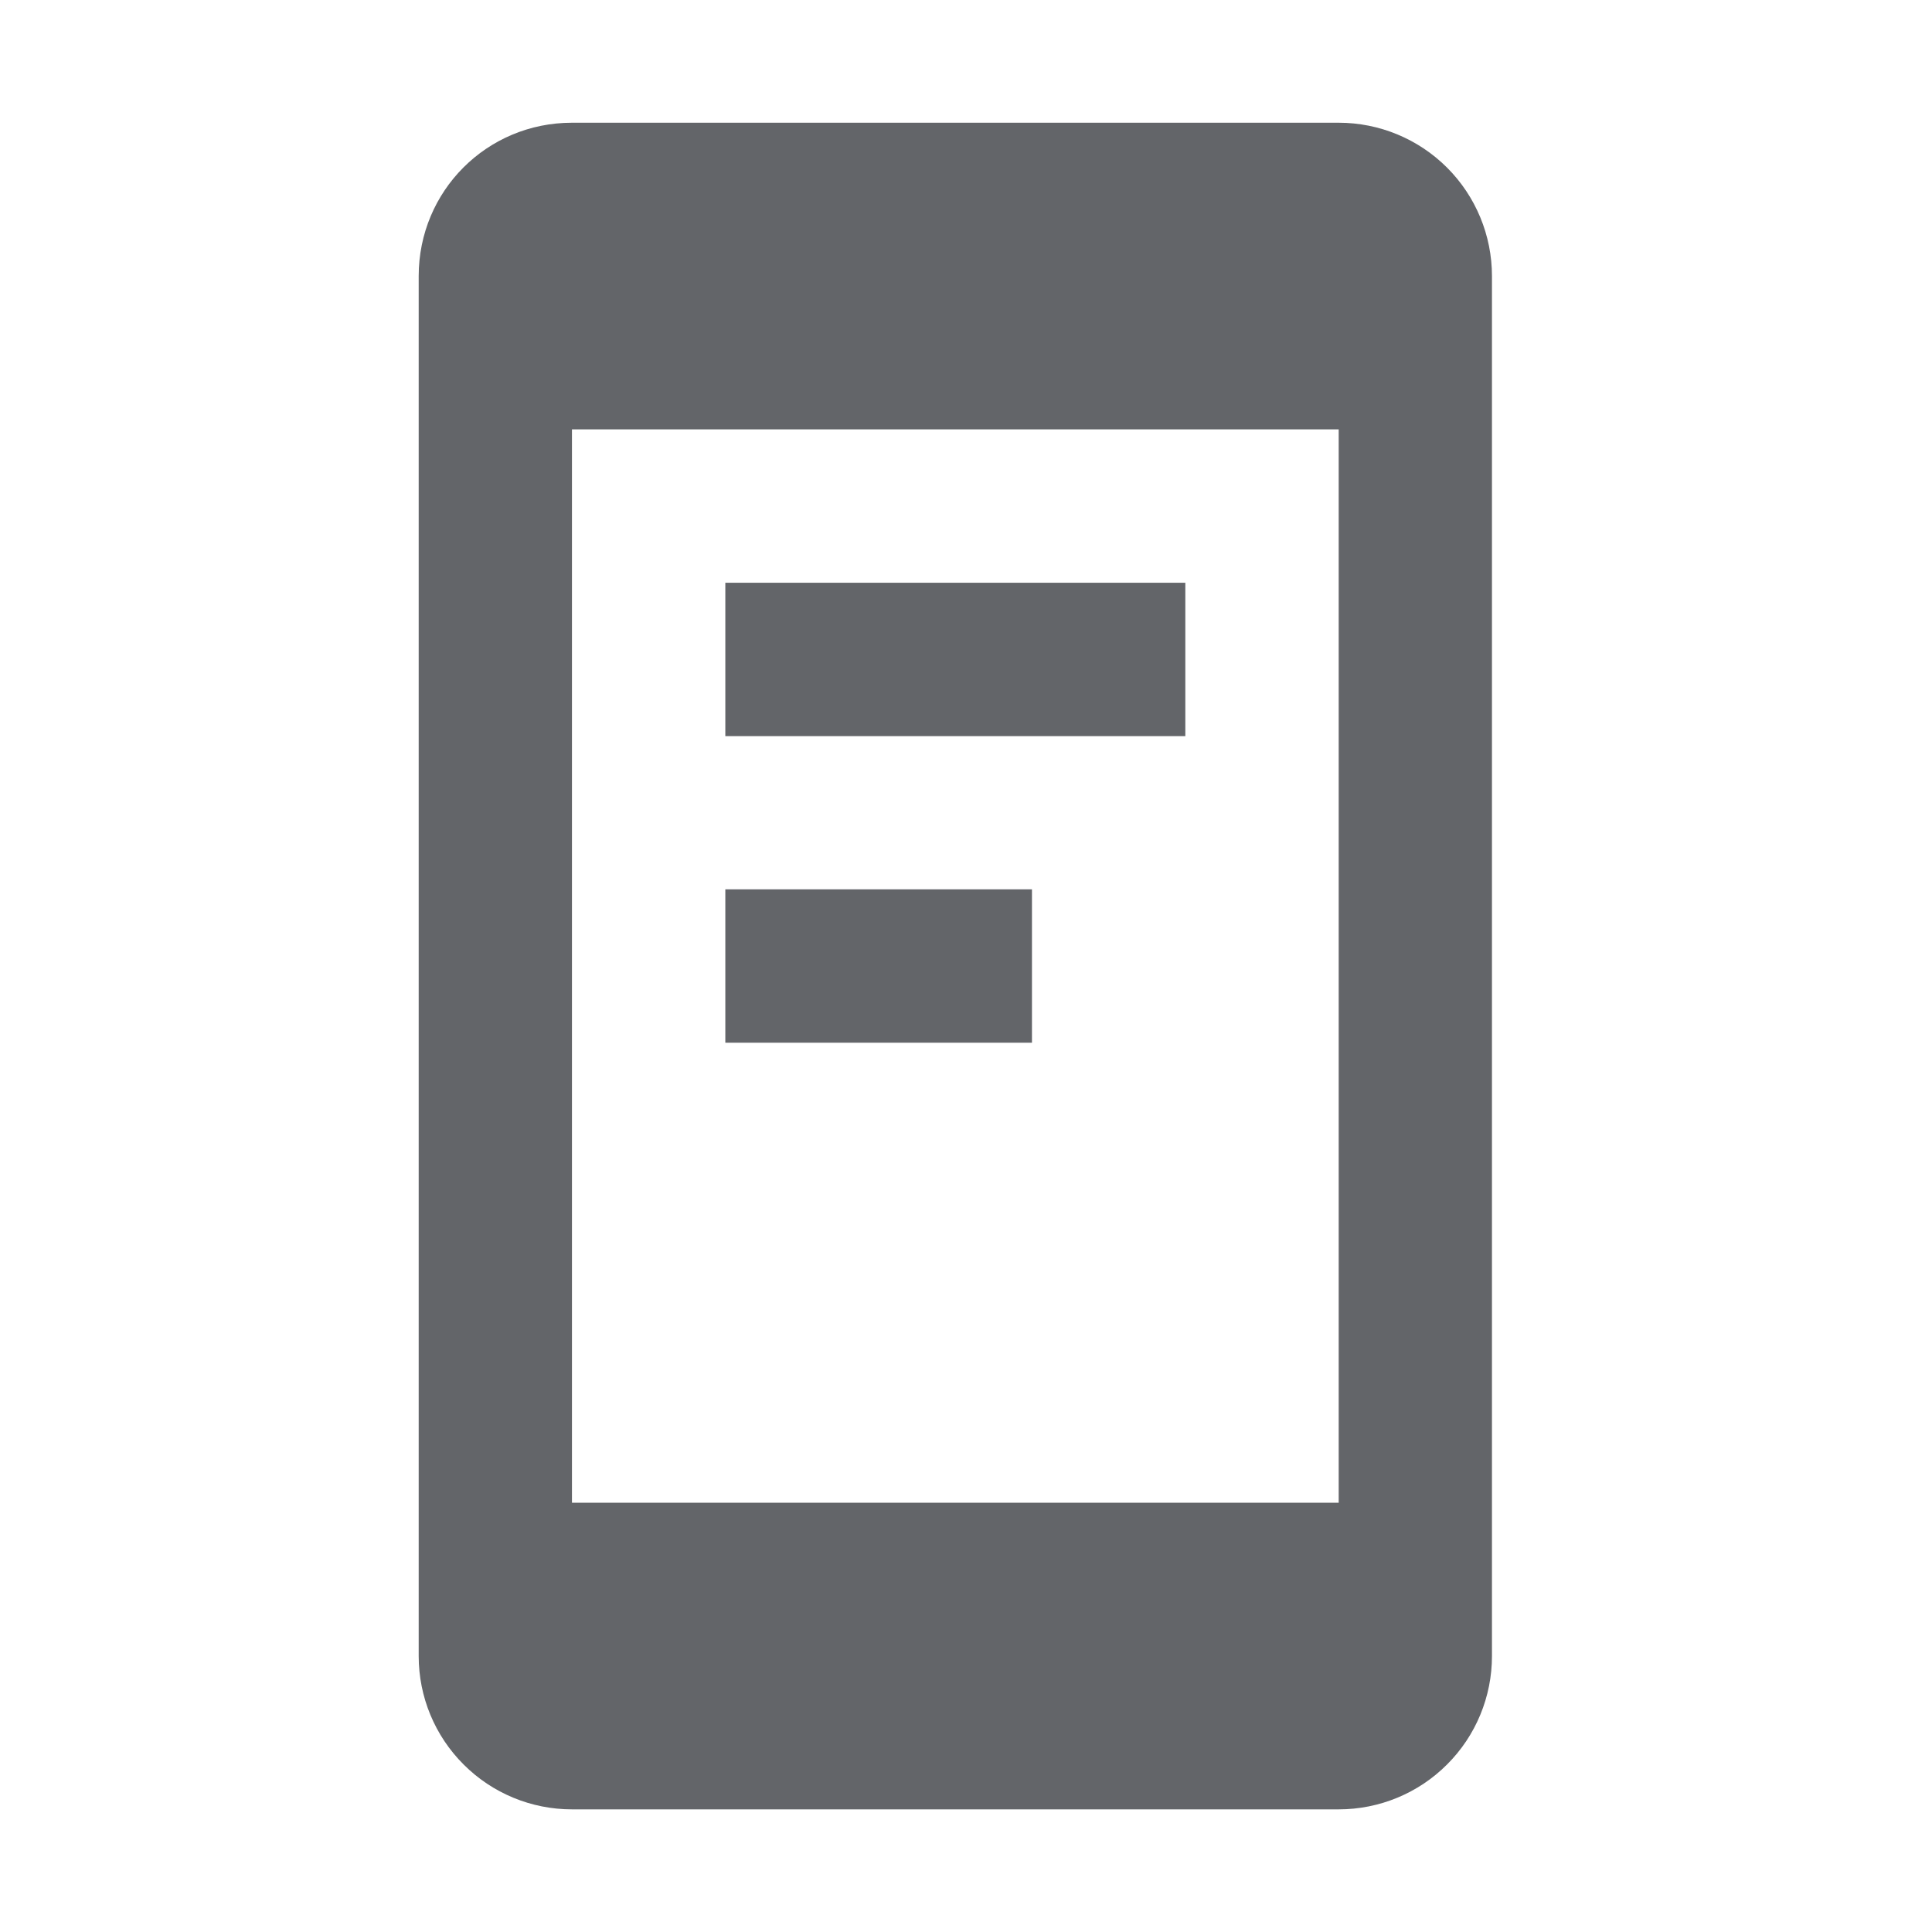 <svg xmlns="http://www.w3.org/2000/svg" fill="none" viewBox="0 0 21 21" height="21" width="21">
<path fill="#636569" d="M14.551 16.334V4.667H6.217V16.334H14.551ZM14.551 1.334C14.993 1.334 15.417 1.51 15.729 1.822C16.042 2.135 16.217 2.559 16.217 3.001V18.001C16.217 18.443 16.042 18.867 15.729 19.179C15.417 19.492 14.993 19.667 14.551 19.667H6.217C5.775 19.667 5.351 19.492 5.039 19.179C4.726 18.867 4.551 18.443 4.551 18.001V3.001C4.551 2.076 5.292 1.334 6.217 1.334H14.551ZM7.884 6.334H12.884V8.001H7.884V6.334ZM7.884 9.667H11.217V11.334H7.884V9.667Z"></path>
</svg>
